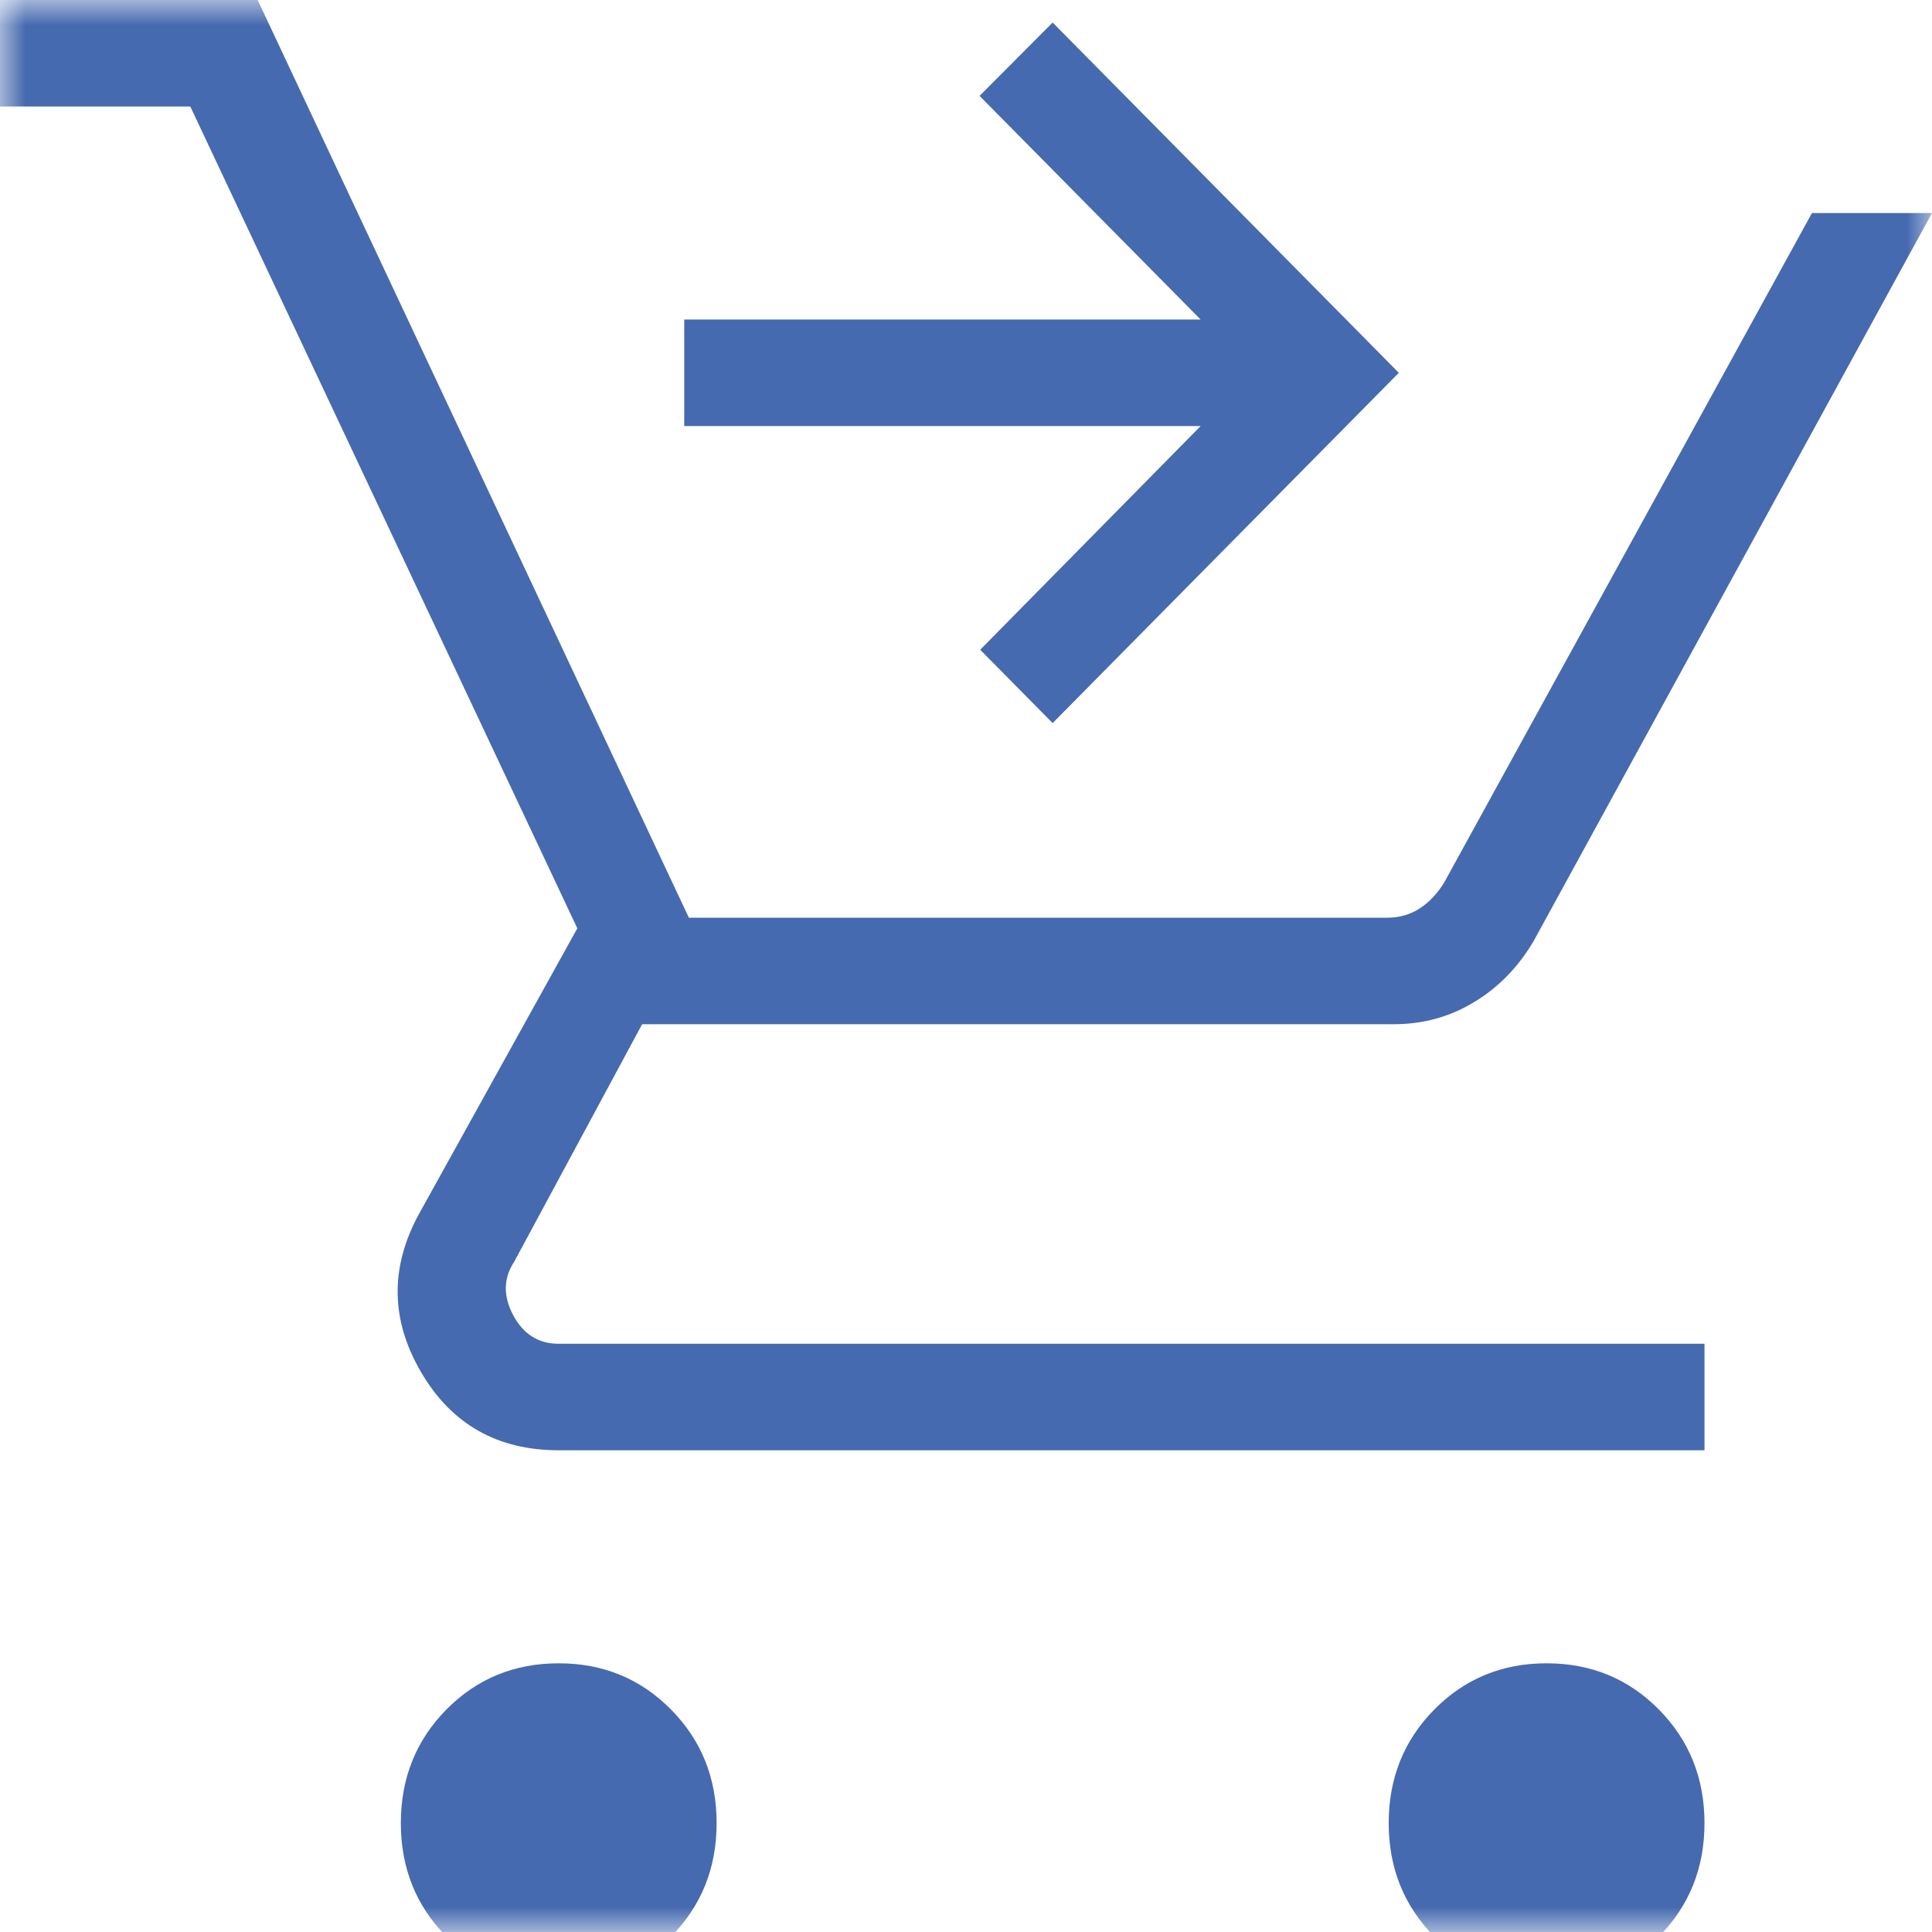 <svg width="38" height="38" viewBox="0 0 38 38" fill="none" xmlns="http://www.w3.org/2000/svg">
<mask id="mask0_24256_455" style="mask-type:alpha" maskUnits="userSpaceOnUse" x="0" y="0" width="38" height="38">
<rect width="38" height="38" fill="#D9D9D9"/>
</mask>
<g mask="url(#mask0_24256_455)">
<path d="M20.704 14.222L19.279 12.78L23.615 8.38H13.458V6.285H23.615L19.267 1.886L20.704 0.443L27.513 7.333L20.704 14.222ZM10.989 39C10.116 39 9.38 38.697 8.781 38.091C8.183 37.486 7.884 36.741 7.884 35.858C7.884 34.974 8.183 34.229 8.781 33.623C9.38 33.018 10.116 32.715 10.989 32.715C11.863 32.715 12.598 33.018 13.197 33.623C13.796 34.229 14.095 34.974 14.095 35.858C14.095 36.741 13.796 37.486 13.197 38.091C12.598 38.697 11.863 39 10.989 39ZM30.419 39C29.546 39 28.81 38.697 28.212 38.091C27.613 37.486 27.314 36.741 27.314 35.858C27.314 34.974 27.613 34.229 28.212 33.623C28.81 33.018 29.546 32.715 30.419 32.715C31.293 32.715 32.029 33.018 32.627 33.623C33.226 34.229 33.525 34.974 33.525 35.858C33.525 36.741 33.226 37.486 32.627 38.091C32.029 38.697 31.293 39 30.419 39ZM0 2.095V0H5.068L13.549 18.05H27.286C27.525 18.05 27.737 17.989 27.923 17.868C28.109 17.747 28.268 17.579 28.401 17.365L35.639 4.19H38L30.165 18.509C29.865 19.019 29.475 19.419 28.996 19.709C28.517 20 27.991 20.145 27.417 20.145H12.63L10.113 24.818C9.901 25.14 9.894 25.49 10.093 25.866C10.292 26.242 10.591 26.43 10.989 26.43H33.525V28.525H10.989C9.782 28.525 8.878 28.012 8.28 26.985C7.681 25.96 7.669 24.923 8.242 23.875L11.355 18.259L3.743 2.095H0Z" fill="#466AAF"/>
</g>
</svg>
